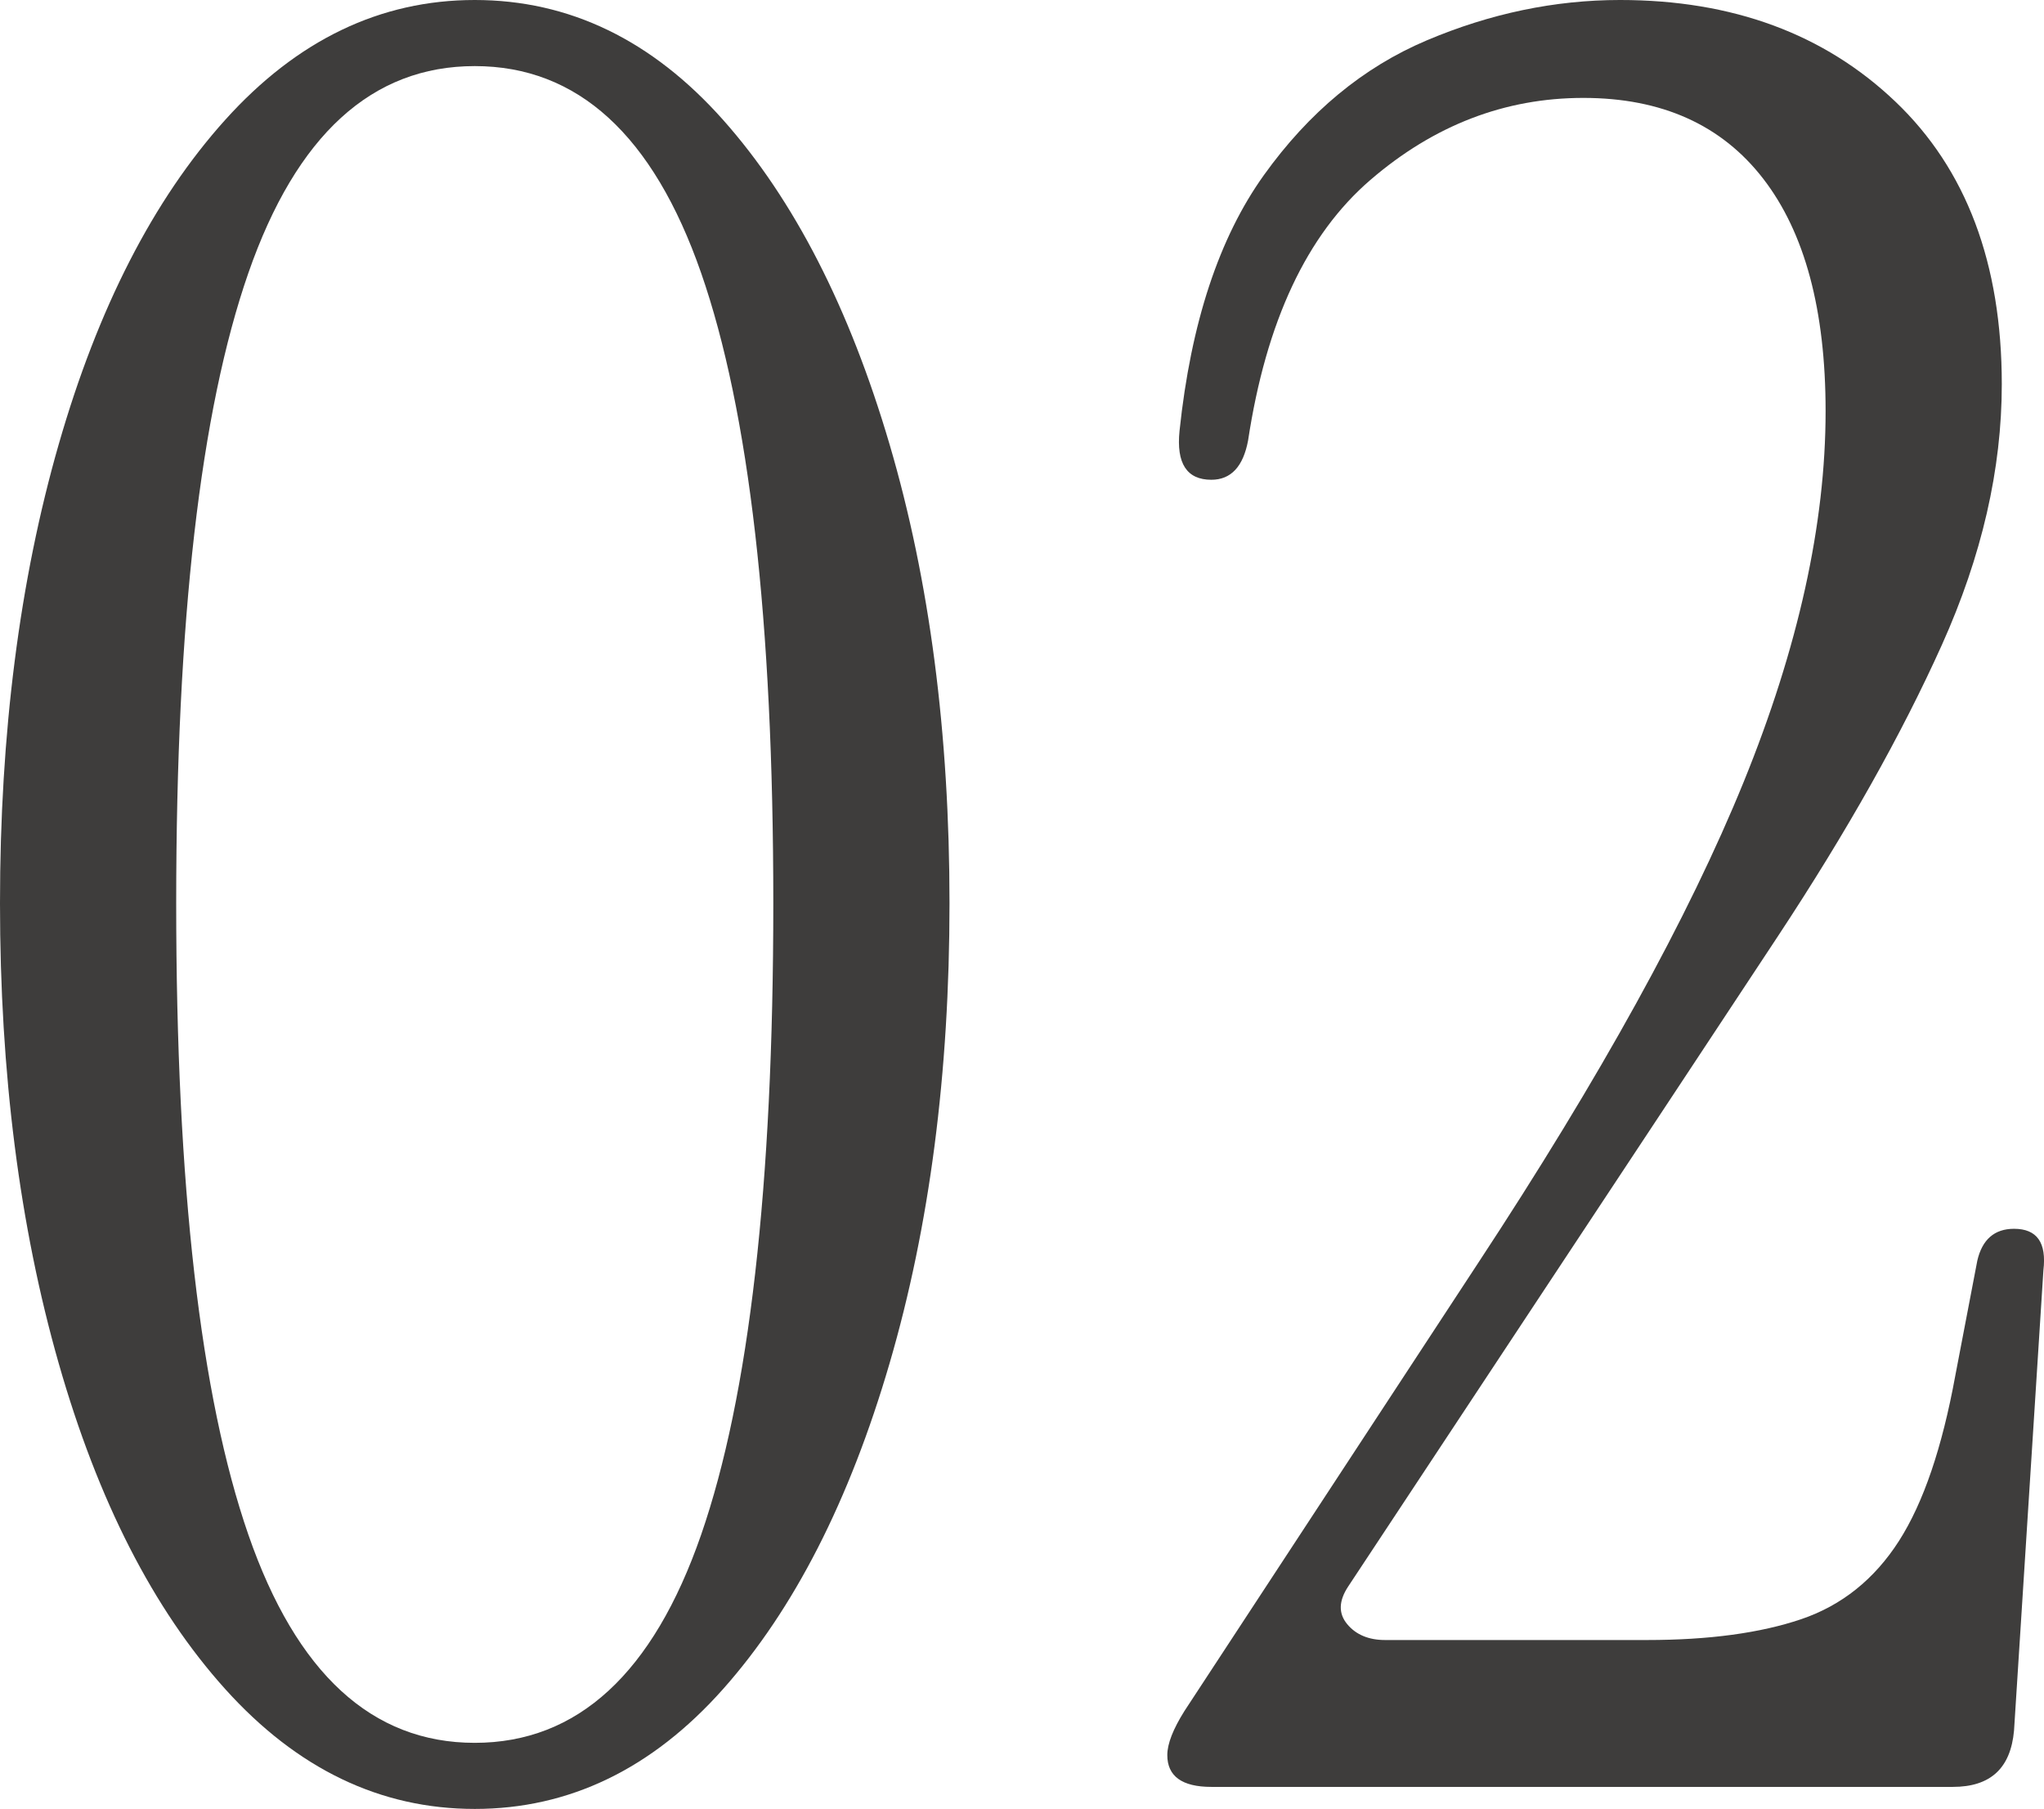 <?xml version="1.0" encoding="UTF-8"?>
<svg id="_レイヤー_2" data-name="レイヤー 2" xmlns="http://www.w3.org/2000/svg" viewBox="0 0 66.82 59.12">
  <defs>
    <style>
      .cls-1 {
        fill: #3e3d3c;
      }
    </style>
  </defs>
  <g id="_文字" data-name="文字">
    <g>
      <path class="cls-1" d="M15.52,59.12c-3.09,0-5.81-1.31-8.16-3.92-2.35-2.61-4.16-6.16-5.44-10.64s-1.92-9.49-1.92-15.04.64-10.55,1.92-15c1.28-4.45,3.09-7.99,5.44-10.6C9.71,1.31,12.43,0,15.52,0s5.8,1.31,8.12,3.92c2.32,2.61,4.13,6.15,5.44,10.6,1.31,4.45,1.96,9.45,1.96,15s-.65,10.56-1.96,15.04c-1.31,4.48-3.12,8.03-5.44,10.64-2.32,2.61-5.03,3.92-8.12,3.92ZM15.52,56.96c3.36,0,5.83-2.27,7.4-6.8,1.57-4.53,2.36-11.41,2.36-20.64s-.79-16.09-2.36-20.6c-1.57-4.51-4.04-6.76-7.4-6.76s-5.83,2.25-7.4,6.76c-1.57,4.51-2.36,11.37-2.36,20.6s.79,16.11,2.36,20.64c1.57,4.53,4.04,6.8,7.4,6.8Z"/>
      <path class="cls-1" d="M39.6,58.4c-.96,0-1.44-.35-1.44-1.04,0-.37.19-.85.56-1.44l9.6-14.64c4-6.08,6.89-11.32,8.68-15.72,1.79-4.4,2.68-8.44,2.68-12.12,0-3.31-.68-5.84-2.04-7.6-1.36-1.76-3.32-2.64-5.88-2.64s-4.88.89-6.96,2.68c-2.08,1.79-3.41,4.63-4,8.52-.16.85-.56,1.28-1.2,1.28-.8,0-1.15-.53-1.04-1.6.37-3.52,1.29-6.31,2.76-8.36,1.47-2.05,3.24-3.52,5.32-4.4s4.19-1.32,6.32-1.32c3.68,0,6.68,1.11,9,3.32,2.32,2.21,3.48,5.29,3.48,9.24,0,2.77-.65,5.61-1.96,8.52-1.31,2.91-3.09,6.08-5.36,9.52-2.27,3.44-4.87,7.37-7.8,11.8l-6.24,9.44c-.32.48-.33.89-.04,1.24.29.35.71.52,1.24.52h8.56c2.03,0,3.71-.23,5.04-.68,1.33-.45,2.4-1.31,3.2-2.56.8-1.25,1.41-3.05,1.84-5.4l.72-3.76c.16-.69.56-1.04,1.2-1.04.75,0,1.07.45.96,1.36l-.96,15.04c-.11,1.23-.77,1.84-2,1.84h-24.24Z"/>
    </g>
  </g>
</svg>